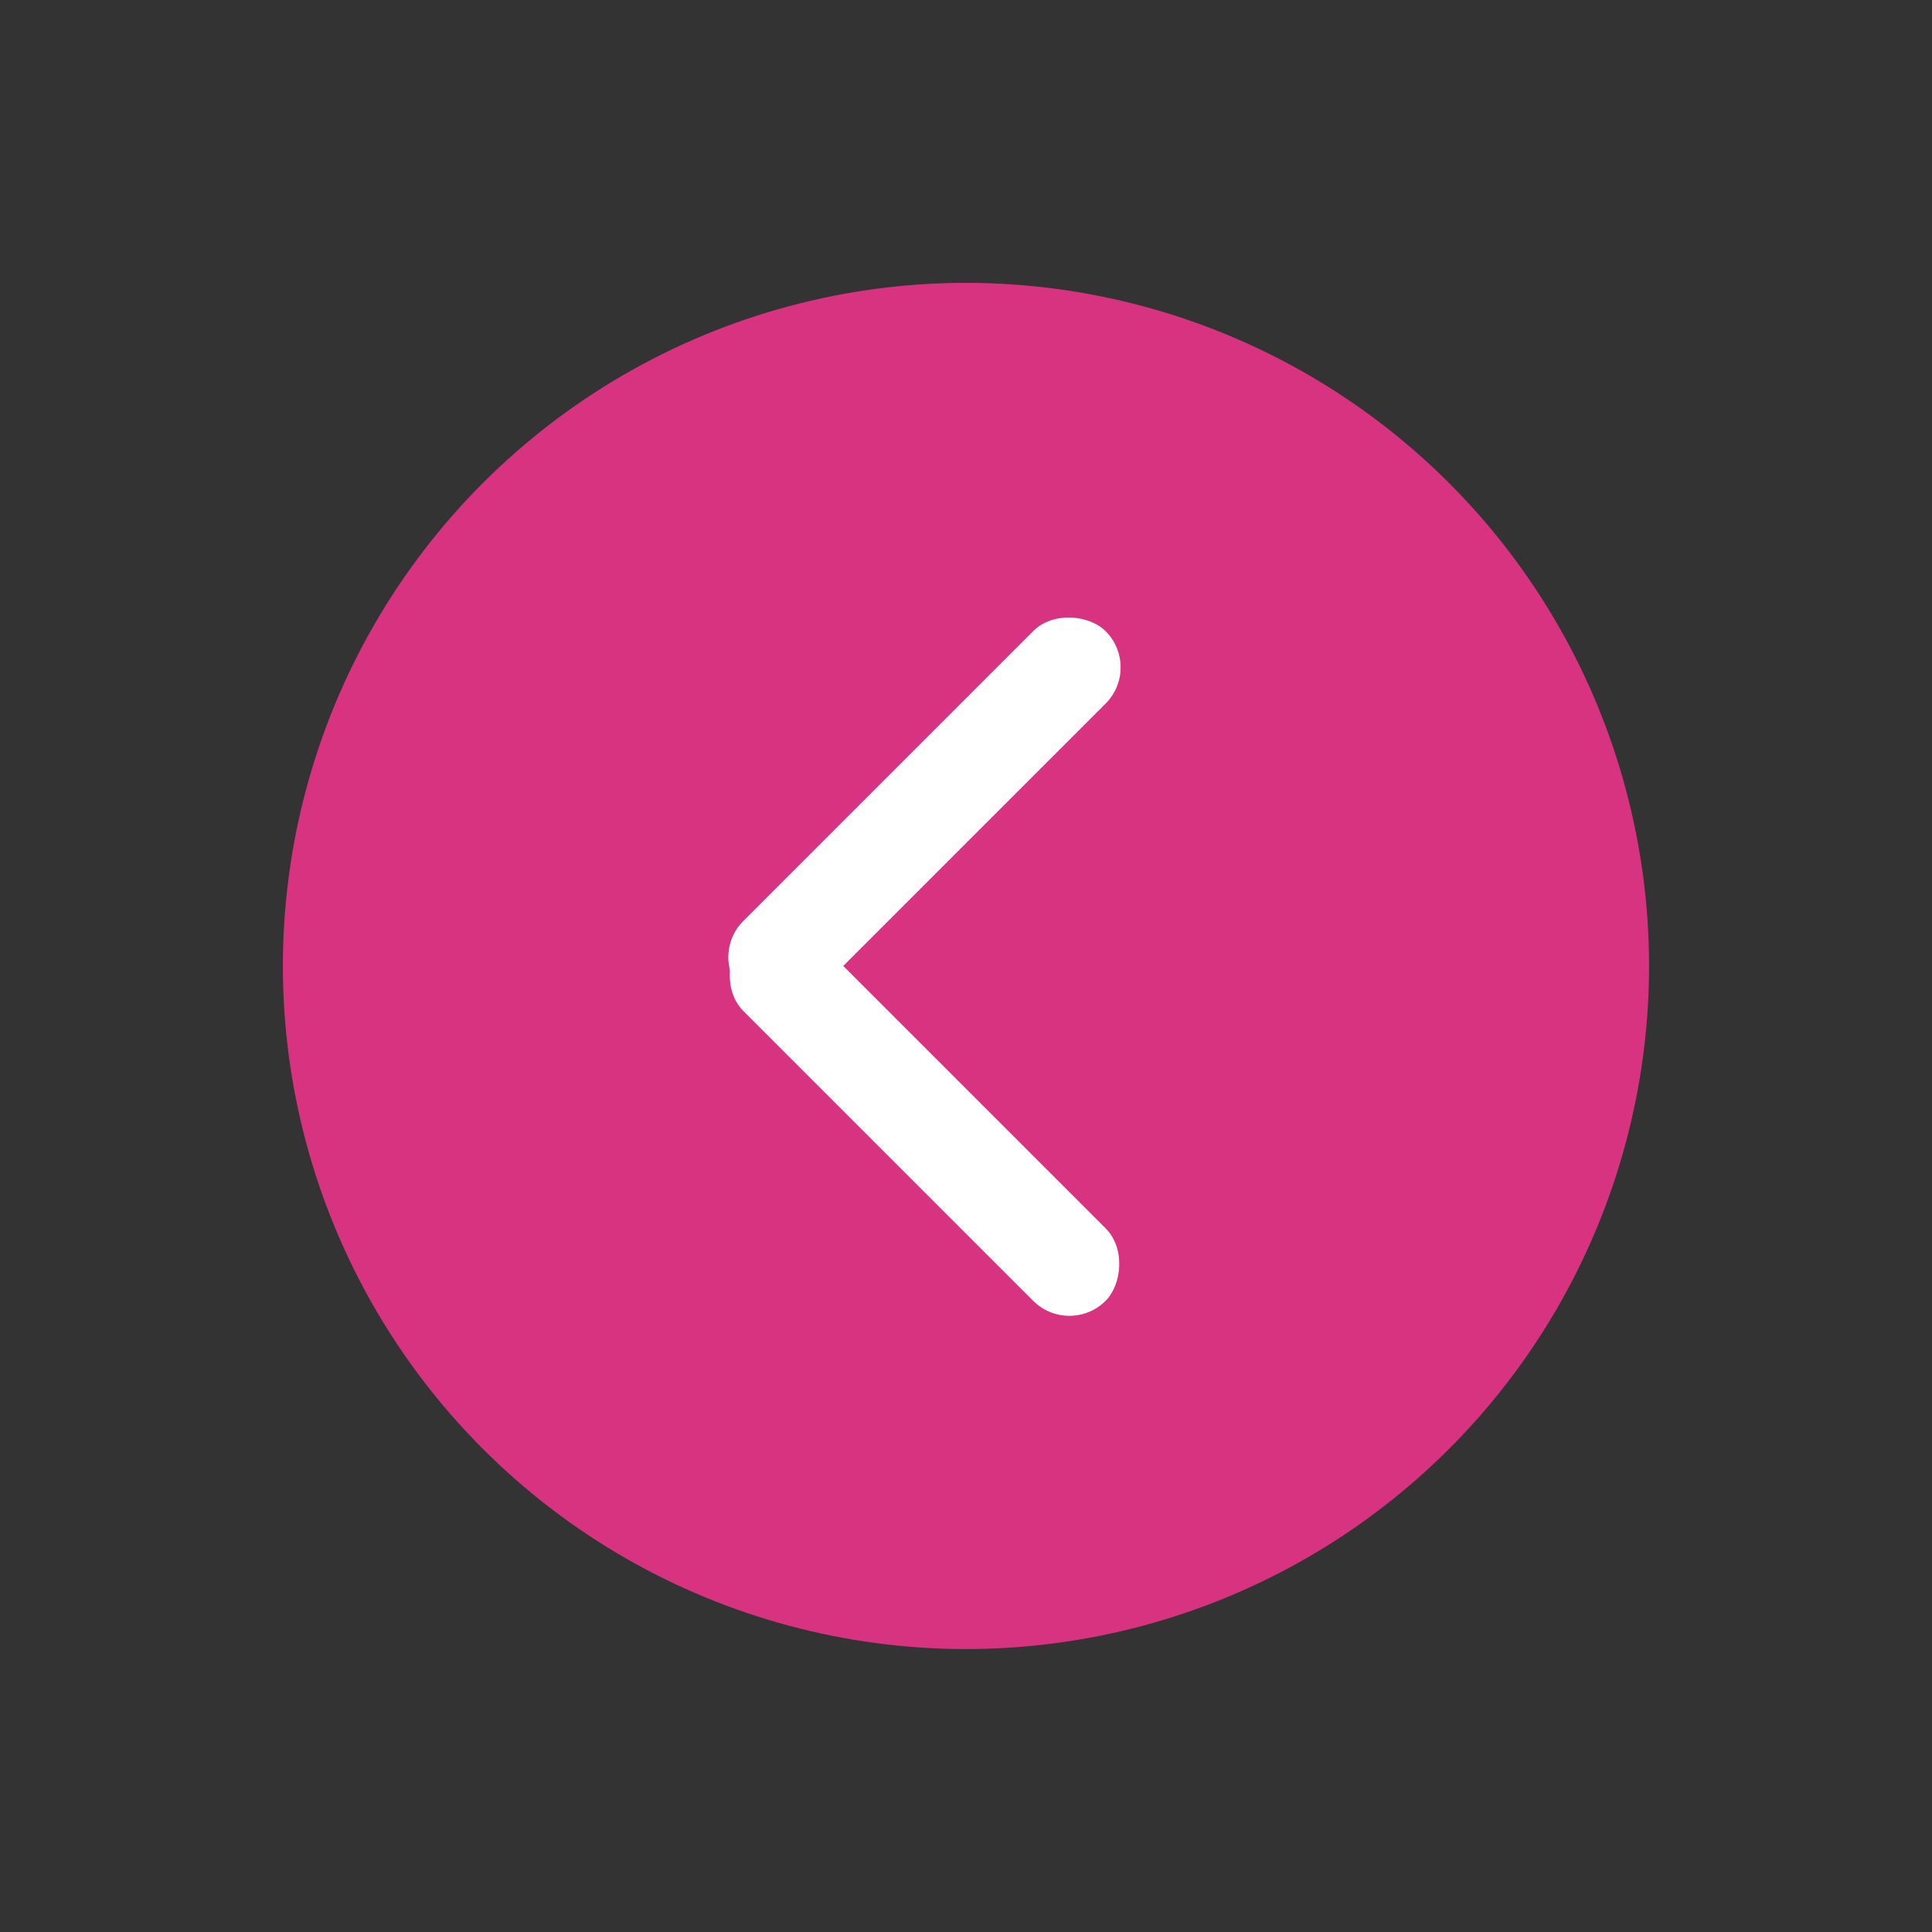 <svg xmlns="http://www.w3.org/2000/svg" width="45.531" height="45.531" viewBox="0 0 45.531 45.531">
  <rect x="0" y="0" width="45.531" height="45.531" fill="#333333" stroke="none"/>
  <g id="Group_Copy_5" data-name="Group Copy 5" transform="translate(45.743 22.691) rotate(135)">
    <circle id="Oval" cx="16.098" cy="16.098" r="16.098" transform="translate(0.202 0.098)" fill="#d83380"/>
    <rect id="Rectangle" width="12.073" height="2.415" rx="1.207" transform="translate(8.394 18.241)" fill="#fff"/>
    <rect id="Rectangle_Copy" data-name="Rectangle Copy" width="12.073" height="2.415" rx="1.207" transform="translate(20.76 8.289) rotate(90)" fill="#fff"/>
  </g>
</svg>
